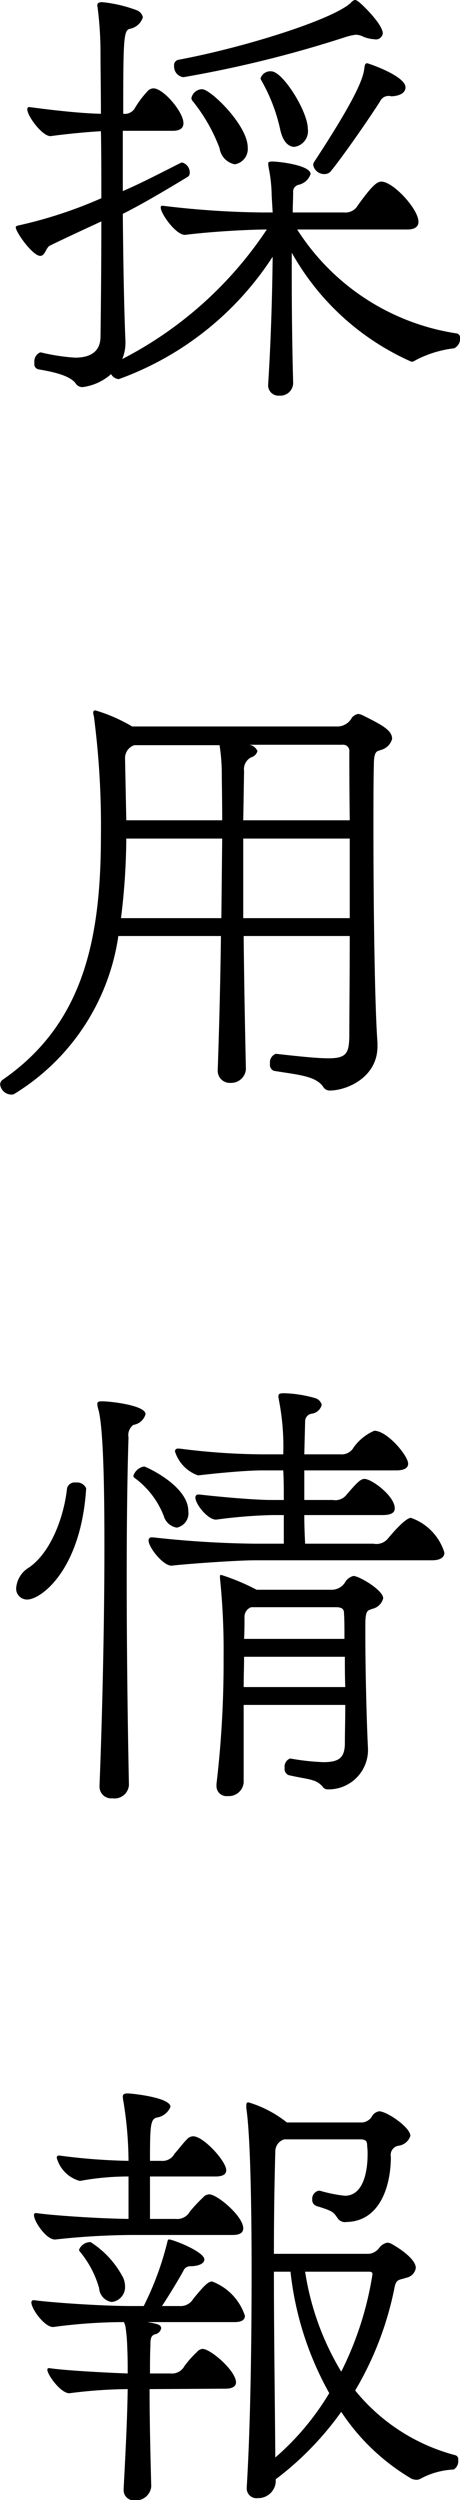 <svg xmlns="http://www.w3.org/2000/svg" width="33" height="179.09" viewBox="0 0 33 179.09">
  <defs>
    <style>
      .cls-1 {
        fill-rule: evenodd;
      }
    </style>
  </defs>
  <path id="common_ttl_recruit_hor.svg" data-name="common/ttl_recruit_hor.svg" class="cls-1" d="M1049.08,1849.07a0.734,0.734,0,0,0,.8.8,0.915,0.915,0,0,0,.99-0.93c-0.07-2.62-.1-5.24-0.1-7.68v-1.63a18.313,18.313,0,0,0,8.58,7.81,0.427,0.427,0,0,0,.29-0.1,7.924,7.924,0,0,1,2.78-.86,0.744,0.744,0,0,0,.42-0.74,0.3,0.3,0,0,0-.2-0.32,16.485,16.485,0,0,1-11.48-7.45h7.9c0.58,0,.8-0.23.8-0.55,0-.92-1.82-2.88-2.66-2.88-0.32,0-.67.29-1.69,1.7a1.02,1.02,0,0,1-.99.51h-3.68c0-.48.03-0.96,0.03-1.44a0.5,0.5,0,0,1,.38-0.54,1.17,1.17,0,0,0,.87-0.77c0-.64-2.28-0.9-2.75-0.9-0.23,0-.29.04-0.29,0.16a3.443,3.443,0,0,0,.06.42,10.547,10.547,0,0,1,.19,1.86l0.07,1.21h-0.77a63.5,63.5,0,0,1-7.1-.48h-0.04c-0.09,0-.12.03-0.12,0.13,0,0.45,1.15,2.05,1.79,1.95,2.01-.25,4.7-0.38,5.82-0.38a27.572,27.572,0,0,1-10.37,9.28,3.018,3.018,0,0,0,.23-1.12v-0.16c-0.1-2.31-.16-5.67-0.19-9.12,1.53-.77,3.23-1.79,4.67-2.66a0.324,0.324,0,0,0,.13-0.29,0.734,0.734,0,0,0-.55-0.73,0.665,0.665,0,0,0-.16.06c-1.41.71-2.81,1.44-4.09,1.99v-4.32h3.58c0.58,0,.77-0.23.77-0.55,0-.8-1.44-2.49-2.15-2.49a0.584,0.584,0,0,0-.44.22,7.167,7.167,0,0,0-.87,1.15,0.831,0.831,0,0,1-.86.45c0-5.31.03-5.95,0.45-6.08a1.218,1.218,0,0,0,.96-0.83,0.7,0.7,0,0,0-.45-0.51,9.856,9.856,0,0,0-2.5-.58c-0.19.03-.32,0.03-0.32,0.26,0,0.06.03,0.12,0.03,0.19a25.58,25.58,0,0,1,.2,3.23c0,1.15.03,2.62,0.03,4.32-1.6-.03-3.94-0.32-5.12-0.48h-0.03c-0.1,0-.13.06-0.13,0.16,0,0.51,1.12,1.98,1.69,1.92,0.93-.13,2.47-0.29,3.59-0.35,0.03,1.5.03,3.17,0.03,4.8a31.7,31.7,0,0,1-5.95,1.95c-0.13.03-.19,0.06-0.19,0.13,0,0.35,1.21,2.05,1.76,2.05,0.35,0,.41-0.61.7-0.74,1.25-.61,2.5-1.18,3.68-1.73,0,3.04-.03,6.02-0.06,8.32-0.04,1.12-.87,1.44-1.83,1.44a14.388,14.388,0,0,1-2.46-.38h-0.03a0.7,0.7,0,0,0-.42.76,0.378,0.378,0,0,0,.26.45c0.89,0.16,2.2.39,2.68,0.99a0.573,0.573,0,0,0,.52.29,3.825,3.825,0,0,0,2.04-.93,0.69,0.69,0,0,0,.55.36,22.079,22.079,0,0,0,11.04-8.77c-0.03,2.82-.13,6.14-0.32,9.09v0.06Zm5.47-24.86a4.08,4.08,0,0,1,.8-0.19,1.143,1.143,0,0,1,.51.12,2.35,2.35,0,0,0,.83.2,0.493,0.493,0,0,0,.61-0.42c0-.67-1.6-2.21-1.79-2.3a0.5,0.5,0,0,0-.19-0.1,0.577,0.577,0,0,0-.32.22c-1.35,1.22-7.68,3.2-12.35,4.07a0.392,0.392,0,0,0-.32.45,0.766,0.766,0,0,0,.67.8A83.878,83.878,0,0,0,1054.55,1824.21Zm-0.99,9.6c1.02-1.25,3.1-4.29,3.55-5.03a0.673,0.673,0,0,1,.8-0.35c0.73-.03,1.02-0.32,1.02-0.64,0-.83-2.69-1.73-2.75-1.73-0.13,0-.16.1-0.19,0.26-0.07.64-.26,1.7-3.62,6.82a0.442,0.442,0,0,0-.06.22,0.808,0.808,0,0,0,.83.64A0.565,0.565,0,0,0,1053.56,1833.81Zm-6.88-.51a1.112,1.112,0,0,0,.93-1.22c0-1.57-2.66-4.16-3.27-4.16a0.8,0.8,0,0,0-.77.64,0.365,0.365,0,0,0,.1.22,12.239,12.239,0,0,1,1.92,3.36A1.376,1.376,0,0,0,1046.68,1833.3Zm4.28-1.25a1.136,1.136,0,0,0,.96-1.31c0-1.22-1.79-4.1-2.62-4.1a0.729,0.729,0,0,0-.77.51,0.642,0.642,0,0,0,.07.16,12.4,12.4,0,0,1,1.34,3.49C1050.13,1831.7,1050.55,1832.05,1050.96,1832.05Zm5.96,64.17c-0.2-2.65-.29-9.82-0.29-15.23,0-1.85,0-3.49.03-4.67,0-1.06.26-.96,0.48-1.06a1.136,1.136,0,0,0,.83-0.8c0-.64-0.77-1.02-2.17-1.72a1.283,1.283,0,0,0-.26-0.07,0.814,0.814,0,0,0-.45.26,1.185,1.185,0,0,1-.99.64h-14.78a11.627,11.627,0,0,0-2.63-1.15,0.139,0.139,0,0,0-.16.16,0.431,0.431,0,0,0,.04.22,60.576,60.576,0,0,1,.51,8.58c0,7.42-1.25,13.47-7.01,17.47a0.433,0.433,0,0,0-.22.38,0.829,0.829,0,0,0,.8.71,0.383,0.383,0,0,0,.25-0.07,15.937,15.937,0,0,0,7.43-11.29h7.36c-0.04,3.29-.13,6.72-0.23,9.56v0.04a0.866,0.866,0,0,0,.93.92,1.055,1.055,0,0,0,1.09-.96v-0.03c-0.07-3.26-.13-6.4-0.16-9.53h7.61c0,2.88-.03,5.53-0.03,7.2-0.03,1.18-.19,1.56-1.5,1.56-0.77,0-1.96-.12-3.75-0.32h-0.03a0.657,0.657,0,0,0-.41.71,0.46,0.46,0,0,0,.28.51c1.83,0.29,2.98.38,3.52,1.12a0.546,0.546,0,0,0,.48.29c1.22,0,3.43-.93,3.43-3.17v-0.26Zm-1.99-8.92h-7.64v-5.7h7.64v5.7Zm-0.54-12.42a0.449,0.449,0,0,1,.51.51c0,0.61,0,2.5.03,4.9h-7.64l0.06-3.52a0.954,0.954,0,0,1,.51-0.99,0.647,0.647,0,0,0,.45-0.45,0.777,0.777,0,0,0-.58-0.45h6.66Zm-8.67,12.42h-7.2a47.851,47.851,0,0,0,.38-5.7h6.88Zm-0.13-12.39a13.17,13.17,0,0,1,.16,1.92c0,0.61.03,1.86,0.03,3.46h-6.88l-0.09-4.45a0.968,0.968,0,0,1,.67-0.93h6.11Zm10.65,71.89c-0.09-1.7-.19-5.5-0.19-8.06v-0.87c0-1.09.23-.96,0.48-1.09a1.02,1.02,0,0,0,.8-0.76c0-.58-1.73-1.6-2.14-1.6a1.039,1.039,0,0,0-.55.38,1.131,1.131,0,0,1-1.02.61h-5.37a15.713,15.713,0,0,0-2.53-1.06c-0.1,0-.1.03-0.1,0.1v0.13a49.862,49.862,0,0,1,.26,5.66,74.53,74.53,0,0,1-.51,9.09v0.13a0.716,0.716,0,0,0,.8.73,1.071,1.071,0,0,0,1.15-.96v-5.57h7.29c0,1.03-.03,2.02-0.03,2.82-0.03.93-.38,1.28-1.54,1.28a16.772,16.772,0,0,1-2.36-.26h-0.04a0.634,0.634,0,0,0-.38.68,0.465,0.465,0,0,0,.29.51c1.37,0.32,1.98.25,2.46,0.86a0.412,0.412,0,0,0,.35.16,2.828,2.828,0,0,0,2.88-2.78v-0.13Zm4.58-13.5c0.64,0,.9-0.23.9-0.55a3.825,3.825,0,0,0-2.4-2.49c-0.42,0-1.51,1.31-1.64,1.47a1.068,1.068,0,0,1-1.05.38h-4.9c-0.03-.61-0.06-1.31-0.06-2.05h5.6c0.67,0,.89-0.19.89-0.48,0-.89-1.66-2.11-2.17-2.11-0.26,0-.48.19-1.28,1.12a1.013,1.013,0,0,1-.99.39h-2.05v-2.12h6.59c0.61,0,.86-0.19.86-0.48,0-.57-1.5-2.36-2.43-2.36a3.543,3.543,0,0,0-1.47,1.18,0.993,0.993,0,0,1-.96.51h-2.59l0.06-2.37a0.555,0.555,0,0,1,.45-0.54,0.845,0.845,0,0,0,.74-0.64,0.675,0.675,0,0,0-.48-0.48,8.831,8.831,0,0,0-2.31-.35c-0.19.03-.32,0-0.32,0.26,0,0.06.03,0.12,0.03,0.19a17.261,17.261,0,0,1,.32,3.93h-1.5a48.135,48.135,0,0,1-5.92-.41h-0.09a0.209,0.209,0,0,0-.26.19,2.656,2.656,0,0,0,1.66,1.73c1.06-.13,3.36-0.36,4.61-0.36h1.5c0.04,0.68.04,1.41,0.04,2.12h-0.87c-1.31,0-4.09-.26-5.15-0.39h-0.09a0.2,0.2,0,0,0-.23.23c0,0.48.96,1.66,1.54,1.56a36.343,36.343,0,0,1,3.93-.32h0.87v2.05h-2.08a72.186,72.186,0,0,1-7.27-.45h-0.09a0.209,0.209,0,0,0-.26.23c0,0.51,1.12,1.89,1.7,1.79,1.12-.13,4.67-0.38,5.92-0.38h12.7Zm-23.84,16.19a0.836,0.836,0,0,0,.93.86,1.032,1.032,0,0,0,1.18-.96c-0.09-4.25-.16-9.76-0.16-14.88,0-3.74.04-7.26,0.13-10.01a0.905,0.905,0,0,1,.35-0.9,1.063,1.063,0,0,0,.87-0.77c0-.64-2.56-0.92-3.11-0.92-0.28,0-.35.06-0.35,0.19a1.906,1.906,0,0,0,.1.48c0.38,1.6.41,6.56,0.41,9.79,0,5.63-.16,12.29-0.35,17.05v0.07Zm16.96-12.83c0.54,0,.58.22,0.58,0.48,0.03,0.41.03,1.02,0.03,1.79h-7.2c0.03-.51.03-1.03,0.03-1.6a0.727,0.727,0,0,1,.48-0.67h6.08Zm0.64,3.55c0,0.7,0,1.44.03,2.17h-7.29c0-.7.03-1.4,0.03-2.17h7.23Zm-18.56-12.07a0.7,0.7,0,0,0-.73-0.41,0.561,0.561,0,0,0-.64.41c-0.23,2.12-1.19,4.61-2.72,5.67a1.885,1.885,0,0,0-.93,1.47,0.779,0.779,0,0,0,.8.83c0.96,0,3.84-2.08,4.22-7.93v-0.04Zm6.5,2.82a1.047,1.047,0,0,0,.83-1.18c0-1.83-3.07-3.2-3.17-3.2a0.97,0.97,0,0,0-.77.67,0.19,0.19,0,0,0,.1.16,6.127,6.127,0,0,1,2.08,2.72A1.162,1.162,0,0,0,1042.52,1930.96Zm7.1,68.17a22.141,22.141,0,0,0,4.7-4.83,15.406,15.406,0,0,0,5.06,4.8,1.207,1.207,0,0,0,.35.07,0.662,0.662,0,0,0,.26-0.07,5.546,5.546,0,0,1,2.4-.67,0.688,0.688,0,0,0,.32-0.67,0.3,0.3,0,0,0-.19-0.35,13.754,13.754,0,0,1-7.2-4.64,23.334,23.334,0,0,0,2.84-7.46c0.13-.54.36-0.45,0.8-0.61a0.86,0.86,0,0,0,.71-0.7c0-.64-1.15-1.41-1.79-1.76a0.817,0.817,0,0,0-.26-0.06,0.967,0.967,0,0,0-.58.38,1.032,1.032,0,0,1-.76.42h-6.79q0-3.75.1-7.3a0.9,0.9,0,0,1,.64-0.9h5.44c0.45,0,.51.16,0.51,0.48a4.431,4.431,0,0,1,.03.64c0,0.8-.16,2.92-1.63,2.92a10.218,10.218,0,0,1-1.79-.36h-0.1a0.593,0.593,0,0,0-.45.64,0.45,0.45,0,0,0,.29.45c1.28,0.39,1.22.45,1.57,0.93a0.64,0.64,0,0,0,.61.22c2.4-.06,3.17-2.59,3.17-4.67a0.669,0.669,0,0,1,.6-0.8,1.031,1.031,0,0,0,.8-0.7c0-.61-1.69-1.76-2.24-1.76a0.723,0.723,0,0,0-.51.35,0.9,0.9,0,0,1-.7.45h-5.41a8.212,8.212,0,0,0-2.75-1.44c-0.13,0-.16.06-0.16,0.25v0.16c0.38,2.53.38,10.24,0.38,11.81,0,5.19-.09,11.14-0.35,15.36v0.06a0.7,0.7,0,0,0,.8.71,1.257,1.257,0,0,0,1.28-1.15v-0.2Zm-3.61-6.49c0.54,0,.76-0.19.76-0.45,0-.83-1.82-2.4-2.4-2.4a0.618,0.618,0,0,0-.41.23,7.167,7.167,0,0,0-.9,1.02,1.011,1.011,0,0,1-.99.51h-1.47c0-.67,0-1.34.03-1.98,0-.51.03-0.74,0.35-0.83a0.539,0.539,0,0,0,.42-0.42c0-.26-0.23-0.32-0.99-0.45h6.27c0.54,0,.73-0.19.73-0.45a3.927,3.927,0,0,0-2.36-2.46c-0.29,0-.64.38-1.35,1.25a1.05,1.05,0,0,1-.99.51h-1.25c0.51-.77,1.19-1.89,1.54-2.53a0.517,0.517,0,0,1,.45-0.32c0.7,0,1.05-.22,1.05-0.48,0-.57-2.27-1.44-2.53-1.44-0.09,0-.09.07-0.12,0.16a21.556,21.556,0,0,1-1.7,4.61h-0.86c-2.24,0-5.86-.26-7.01-0.42h-0.03a0.152,0.152,0,0,0-.16.16c0,0.48.99,1.83,1.6,1.76a37.881,37.881,0,0,1,5.05-.35c0,0.07.07,0.16,0.1,0.32a12.123,12.123,0,0,1,.13,1.54c0.03,0.57.03,1.18,0.03,1.82-1.67-.06-4.58-0.22-5.6-0.38h-0.03a0.106,0.106,0,0,0-.13.13c0,0.35,1.02,1.76,1.63,1.66a34.766,34.766,0,0,1,4.13-.29c-0.03,2.21-.16,4.64-0.29,7.14v0.06a0.731,0.731,0,0,0,.8.77,1.1,1.1,0,0,0,1.18-.99c-0.06-2.37-.12-4.77-0.12-6.98Zm0.51-11.01c0.57,0,.77-0.19.77-0.48,0-.86-1.86-2.43-2.44-2.43a0.584,0.584,0,0,0-.44.22,9.82,9.82,0,0,0-.96,1.03,1.027,1.027,0,0,1-1,.51h-1.85v-3.04h4.7c0.58,0,.77-0.19.77-0.45,0-.64-1.63-2.43-2.37-2.43a0.6,0.6,0,0,0-.45.22c-0.22.2-.6,0.71-0.89,1.03a0.974,0.974,0,0,1-.96.51h-0.8c0-2.5.03-2.98,0.48-3.1a1.264,1.264,0,0,0,.99-0.77c0-.67-2.78-0.96-3.07-0.96-0.26,0-.35.06-0.35,0.25a3.443,3.443,0,0,0,.06.42,27.336,27.336,0,0,1,.35,4.16,43.1,43.1,0,0,1-4.96-.38h-0.03a0.147,0.147,0,0,0-.16.16,2.364,2.364,0,0,0,1.66,1.66,18.959,18.959,0,0,1,3.43-.32h0.06v3.04c-2.27-.03-5.53-0.26-6.62-0.42h-0.03a0.131,0.131,0,0,0-.13.16c0,0.45.93,1.83,1.57,1.73a52.52,52.52,0,0,1,5.4-.32h7.27Zm4.16,2.63a22.811,22.811,0,0,0,2.78,8.7,18.991,18.991,0,0,1-3.87,4.61c-0.03-4.29-.1-8.83-0.1-13.31h1.19Zm5.56,0c0.2,0,.32,0,0.32.19a23.585,23.585,0,0,1-2.24,6.97,19.5,19.5,0,0,1-2.59-7.16h4.51Zm-18.39,2.17a1.07,1.07,0,0,0,.96-1.12,1.523,1.523,0,0,0-.13-0.61,6.666,6.666,0,0,0-2.34-2.56,0.875,0.875,0,0,0-.83.55,0.3,0.3,0,0,0,.06.13,7.114,7.114,0,0,1,1.38,2.62A1.071,1.071,0,0,0,1037.85,1986.43Z" transform="translate(-1029.84 -1821.53)"/>
</svg>
